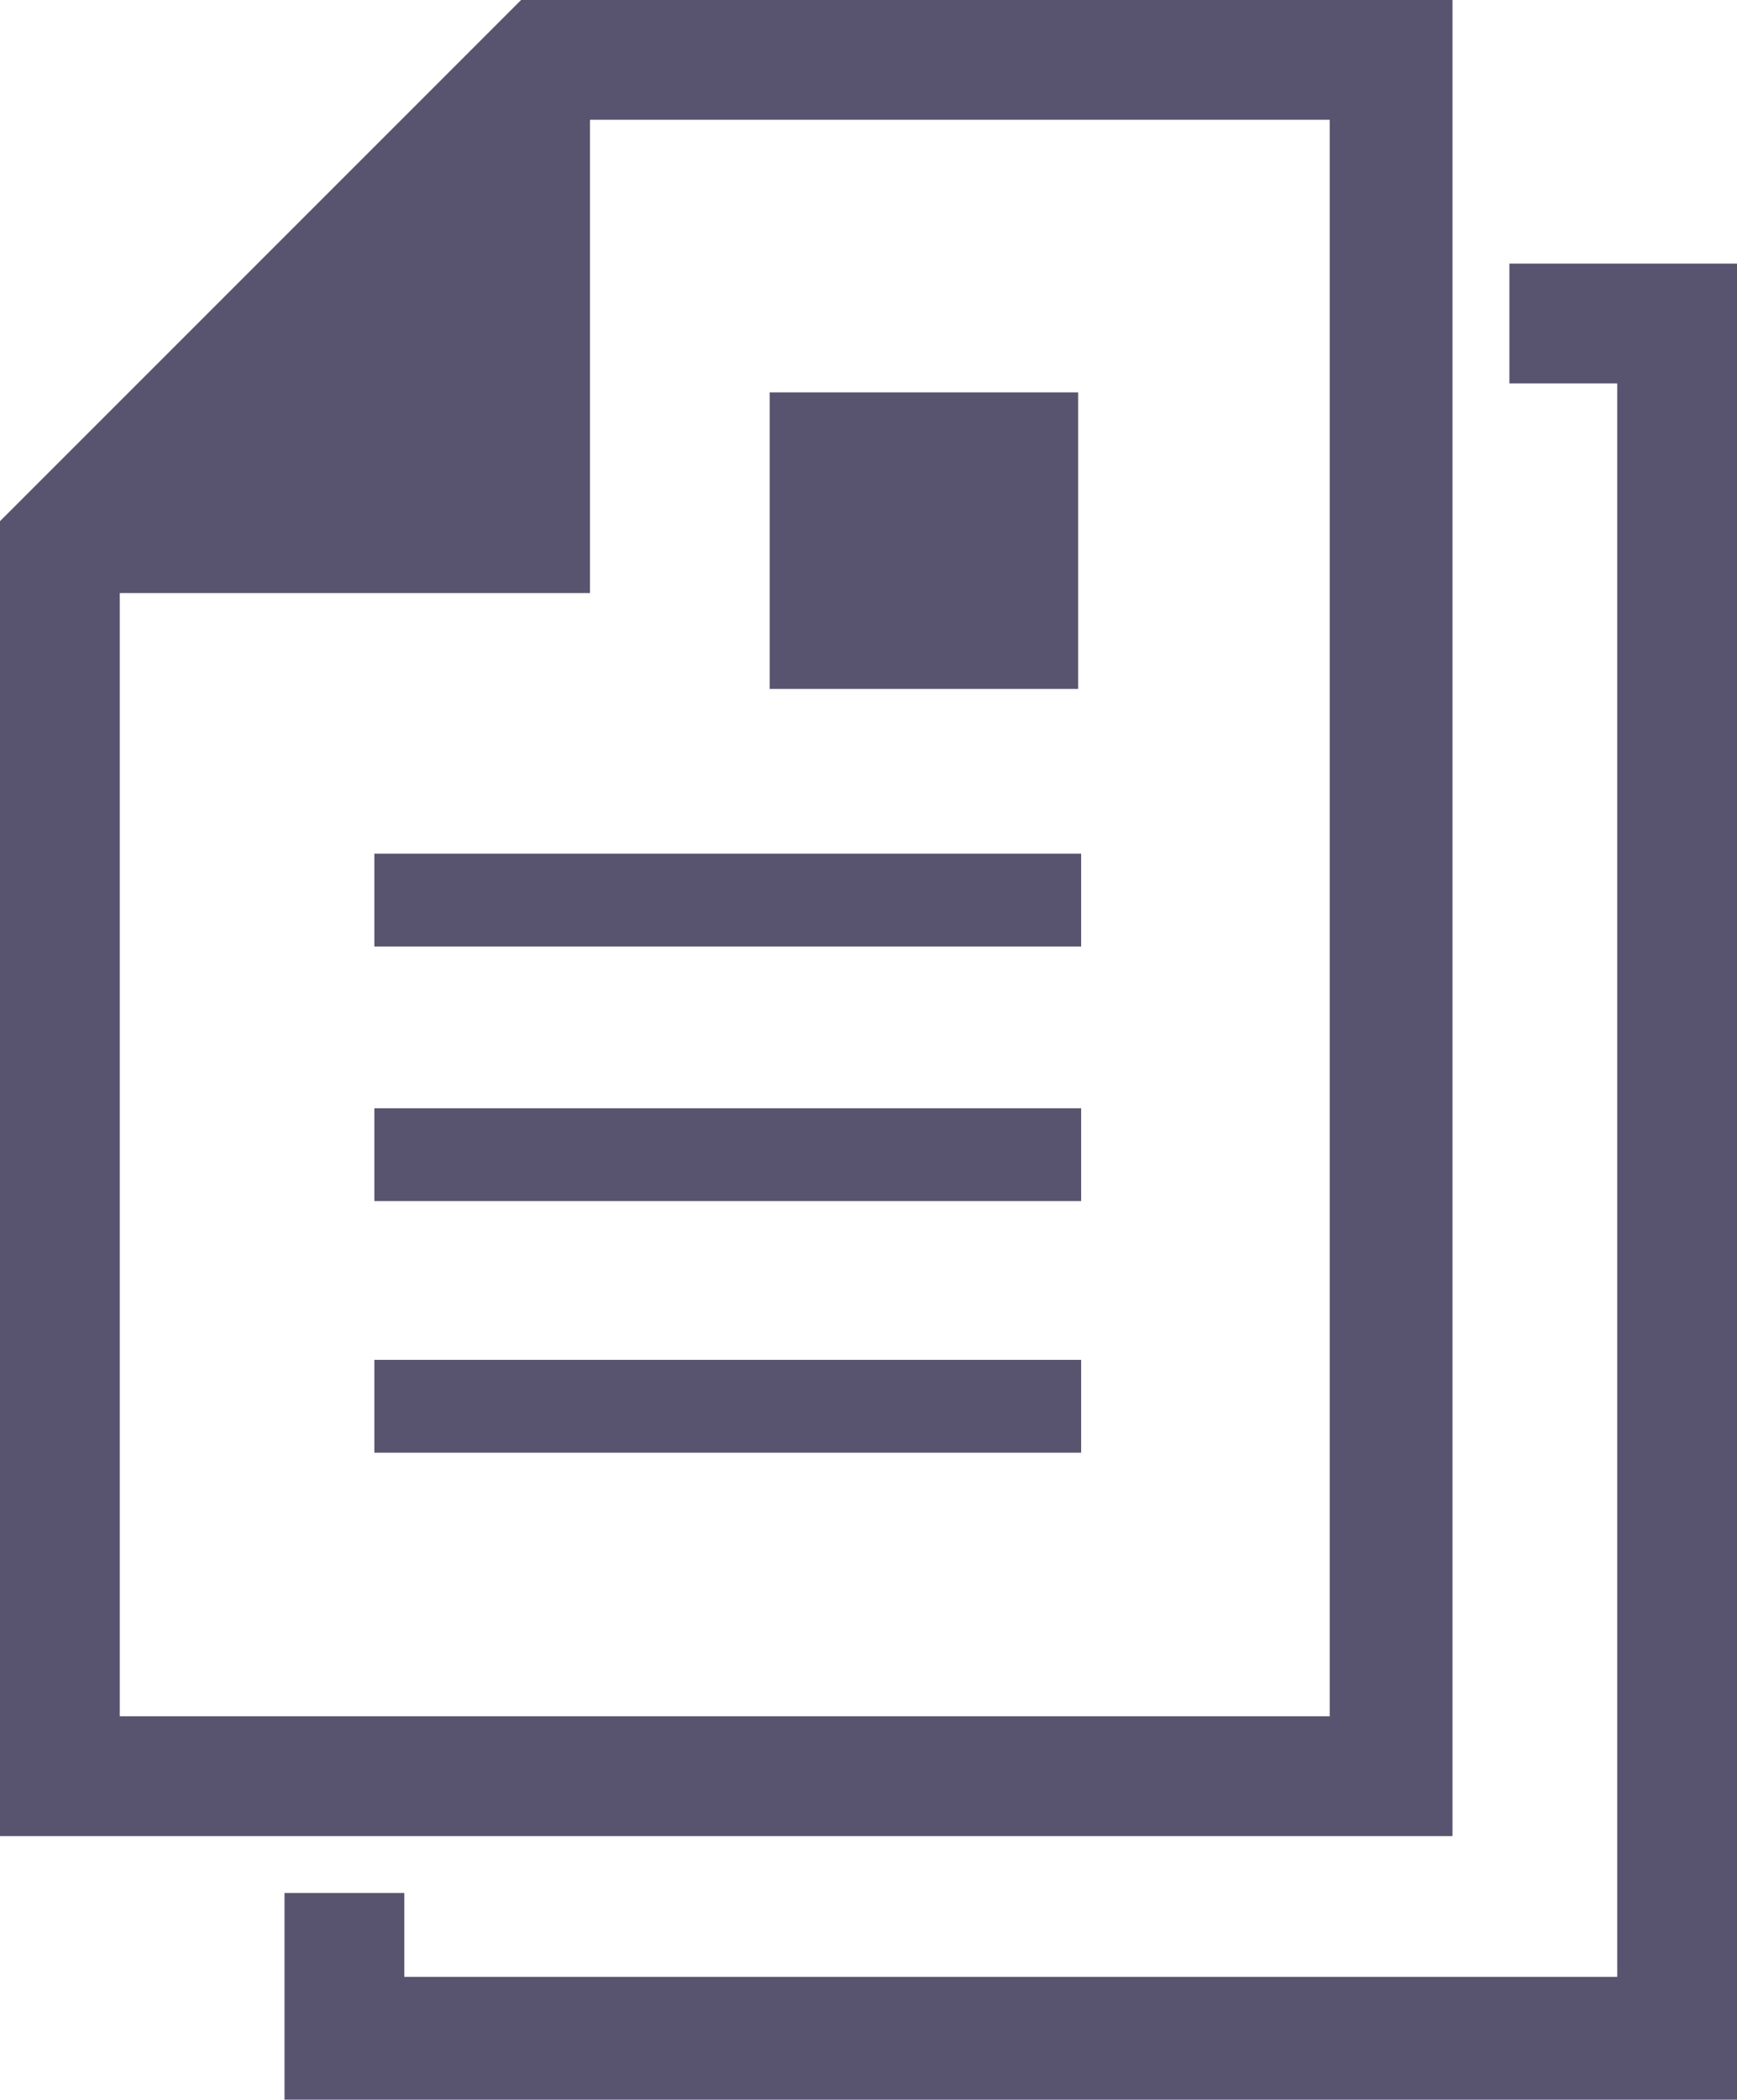 <?xml version="1.0" encoding="utf-8"?>
<!-- Generator: Adobe Illustrator 25.4.7, SVG Export Plug-In . SVG Version: 6.00 Build 0)  -->
<svg version="1.1" id="レイヤー_1" xmlns="http://www.w3.org/2000/svg" xmlns:xlink="http://www.w3.org/1999/xlink" x="0px"
	 y="0px" viewBox="0 0 58 70.1" style="enable-background:new 0 0 58 70.1;" xml:space="preserve">
<style type="text/css">
	.st0{fill:#585470;}
</style>
<g>
	<g>
		<path class="st0" d="M48.5,0H17.4L0,17.4v43.9h48.5V0z M44.5,57.3H4V19.8h15.7V4h24.7V57.3z"/>
		<rect x="12.5" y="28.5" class="st0" width="23.6" height="3.1"/>
		<rect x="12.5" y="37" class="st0" width="23.6" height="3.1"/>
		<rect x="12.5" y="45.4" class="st0" width="23.6" height="3.1"/>
		<rect x="25.7" y="13.1" class="st0" width="10.3" height="9.9"/>
		<polygon class="st0" points="50.4,8.8 50.4,12.8 54,12.8 54,66 13.5,66 13.5,63.2 9.5,63.2 9.5,70.1 58,70.1 58,8.8 		"/>
	</g>
</g>
</svg>
